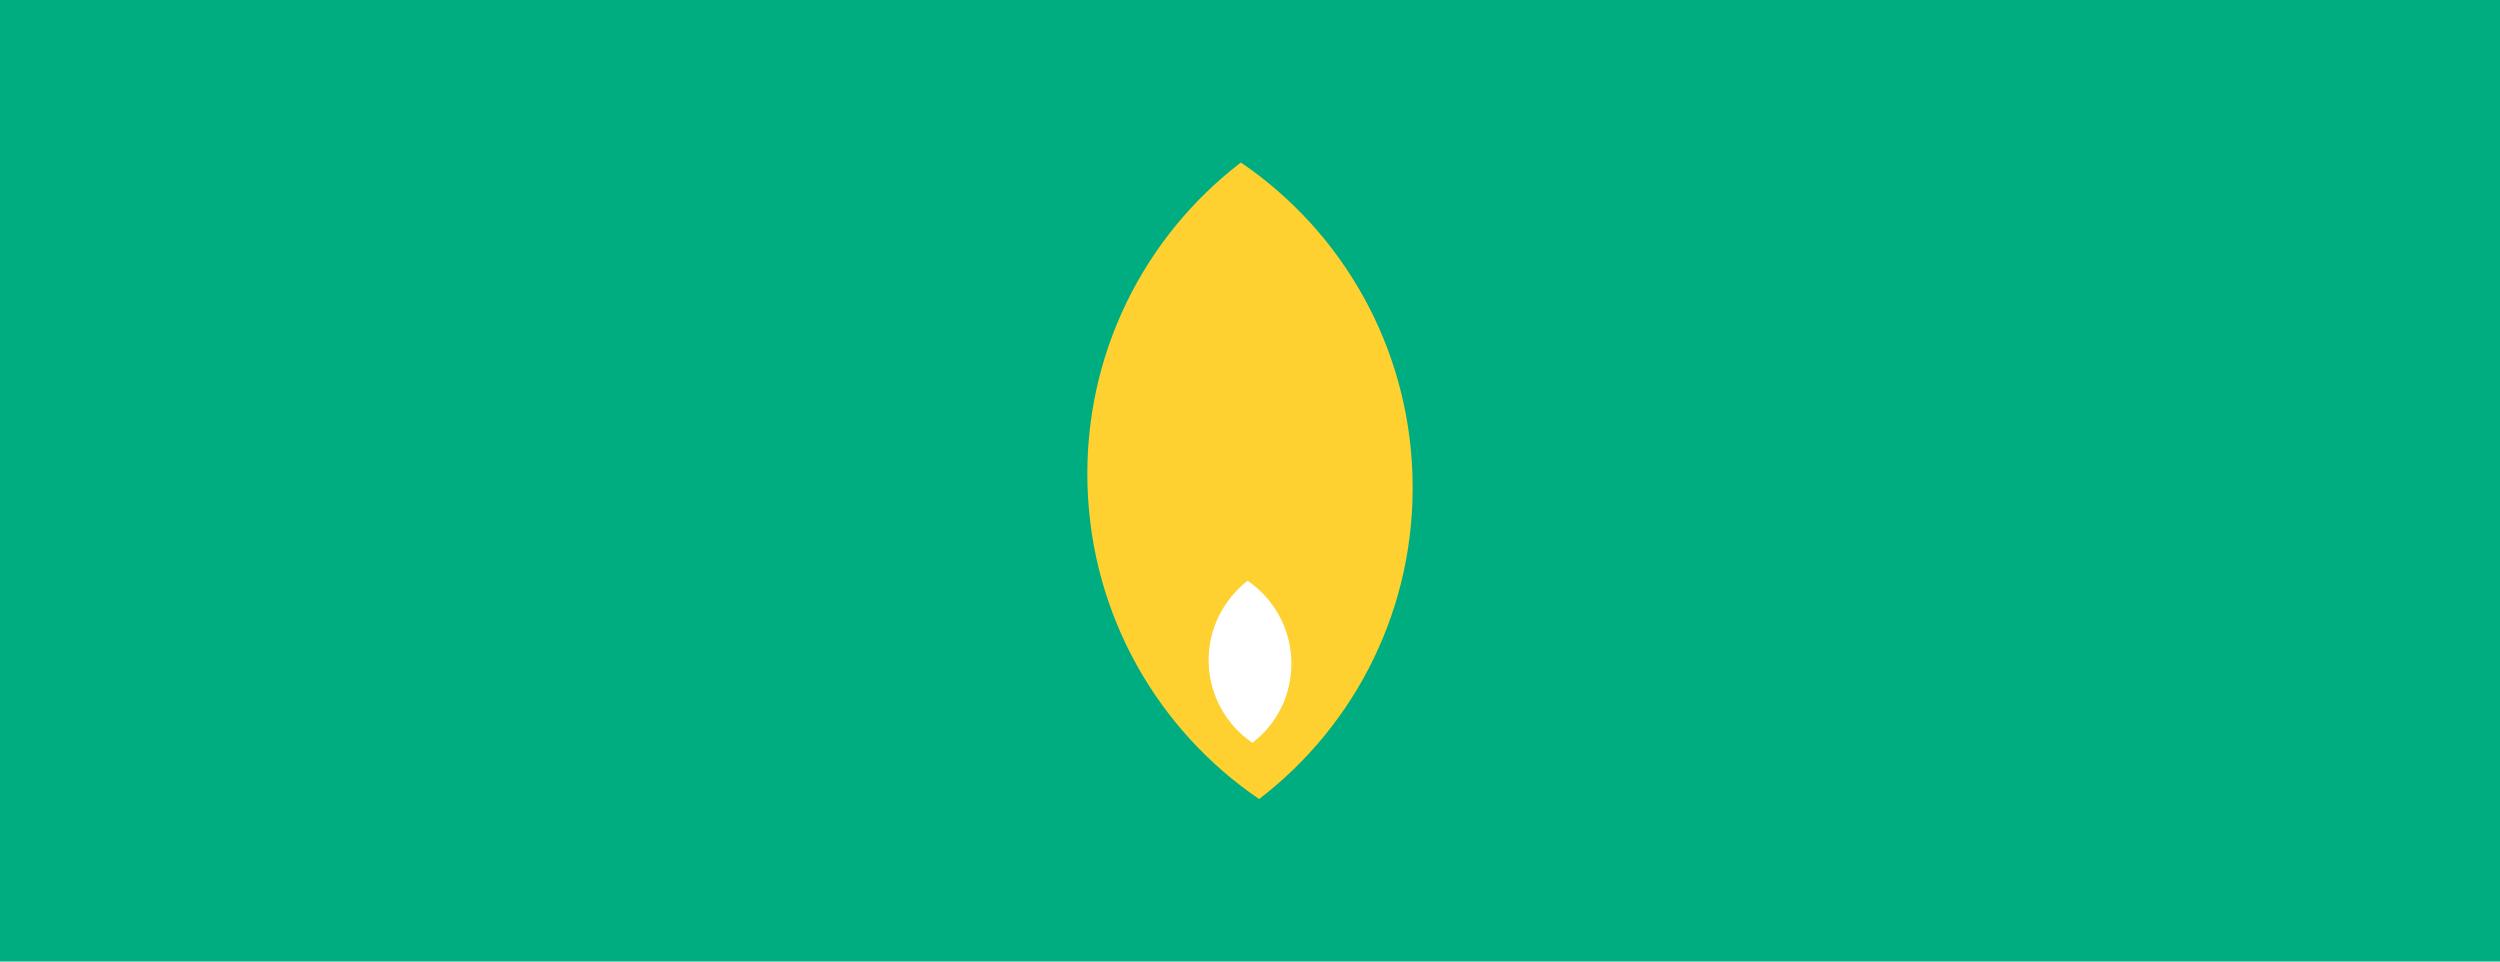 <?xml version="1.0" encoding="utf-8"?>
<!DOCTYPE svg PUBLIC "-//W3C//DTD SVG 1.1//EN" "http://www.w3.org/Graphics/SVG/1.1/DTD/svg11.dtd">
<svg version="1.1" xmlns="http://www.w3.org/2000/svg" xmlns:xlink="http://www.w3.org/1999/xlink" x="0px" y="0px" width="520px"
	 height="100%" viewBox="0 0 520 200" enable-background="new 0 0 520 200" xml:space="preserve" preserveAspectRatio="none">
<g id="FONDS">
	<rect fill="#00AD80" width="520" height="200"/>
</g>
<g id="ILLUS">
	<g>
		<g>
			<path fill="#FED130" d="M226.2,101c0.8,27.2,14.8,51,35.7,65.2c20.1-15.4,32.7-39.9,31.9-67.2c-0.8-27.2-14.8-51-35.7-65.2
				C238,49.2,225.4,73.7,226.2,101z"/>
		</g>
		<path fill="#FFFFFF" d="M251.4,137.9c0.2,6.9,3.8,13,9.1,16.6c5.1-3.9,8.3-10.1,8.1-17.1c-0.2-6.9-3.8-13-9.1-16.6
			C254.4,124.8,251.2,131,251.4,137.9z"/>
	</g>
</g>
</svg>
